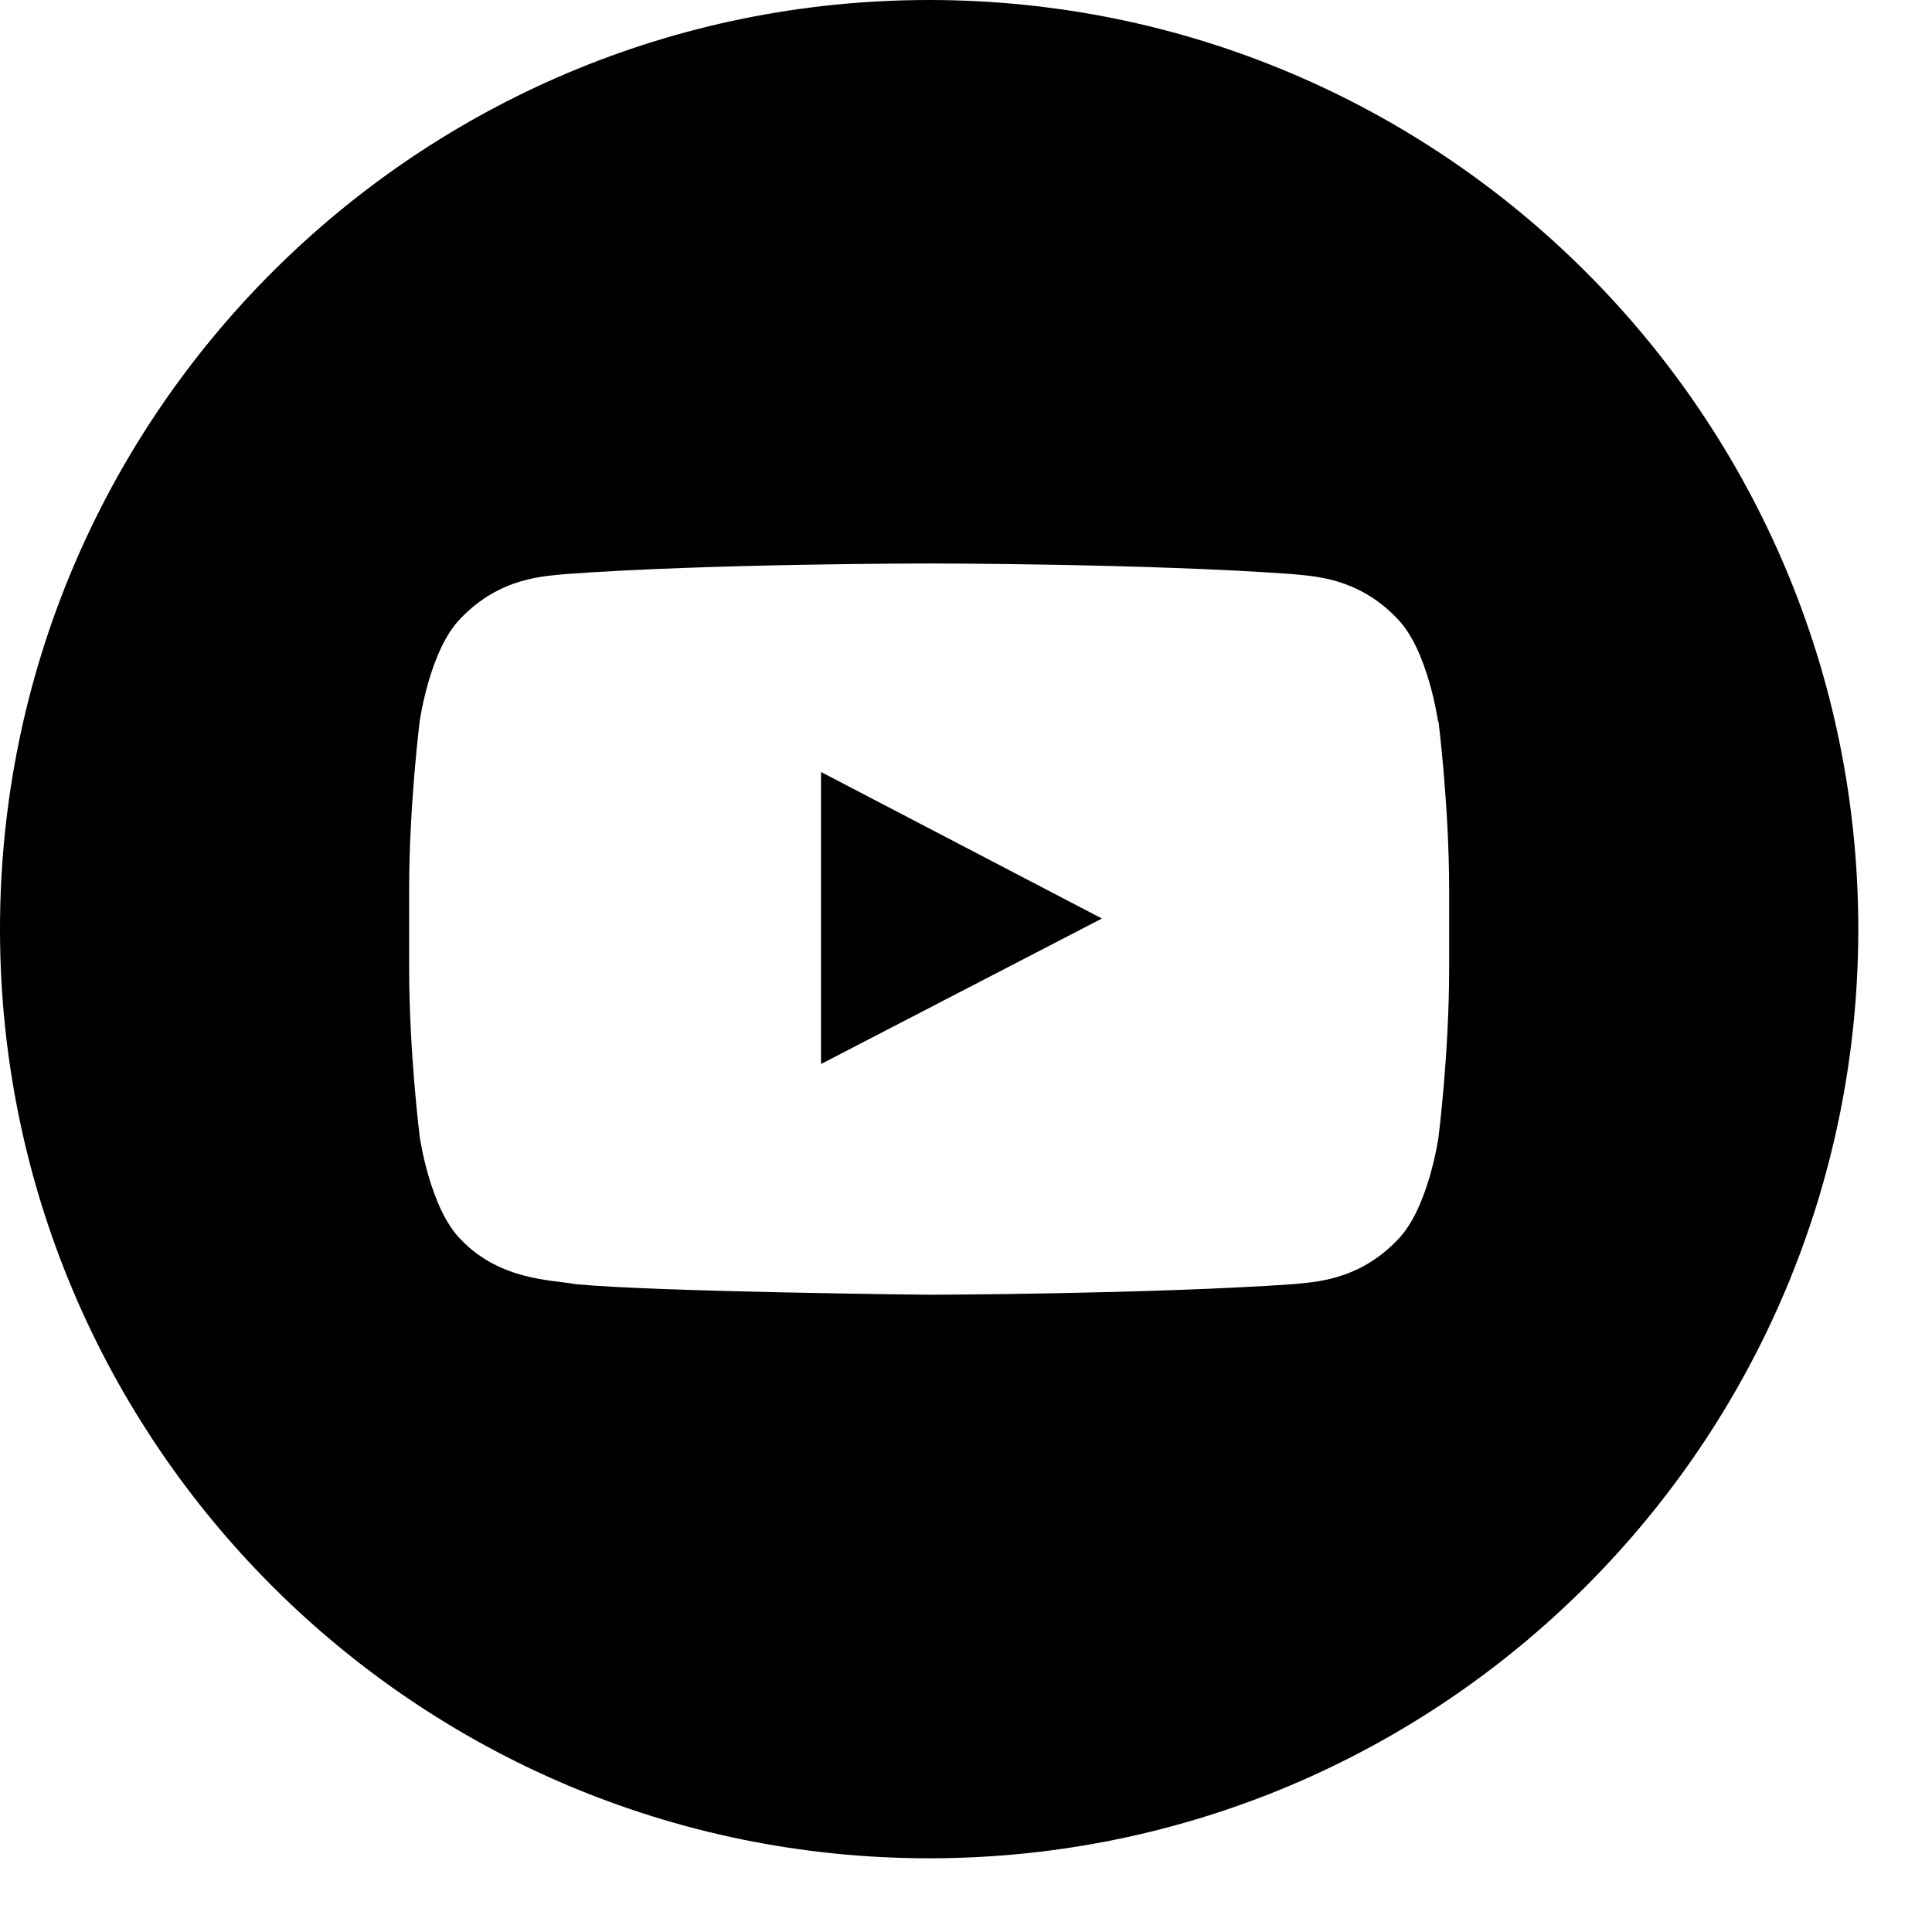 <svg width="26" height="26" viewBox="0 0 26 26" fill="none" xmlns="http://www.w3.org/2000/svg">
<path fill-rule="evenodd" clip-rule="evenodd" d="M12.504 0C19.404 0 25.008 5.596 25.008 12.504C25.008 19.404 19.412 25.008 12.504 25.008C5.603 25.008 0 19.412 0 12.504C0 5.603 5.596 0 12.504 0ZM19.352 9.706C19.352 9.706 19.217 8.738 18.797 8.318C18.264 7.763 17.664 7.756 17.394 7.726C15.437 7.583 12.504 7.583 12.504 7.583H12.496C12.496 7.583 9.556 7.583 7.606 7.726C7.336 7.756 6.736 7.763 6.203 8.318C5.783 8.738 5.648 9.706 5.648 9.706C5.648 9.706 5.506 10.839 5.506 11.971V13.029C5.506 14.161 5.648 15.294 5.648 15.294C5.648 15.294 5.783 16.262 6.203 16.682C6.736 17.237 7.433 17.222 7.748 17.282C8.866 17.387 12.504 17.424 12.504 17.424C12.504 17.424 15.444 17.417 17.402 17.282C17.672 17.252 18.272 17.244 18.804 16.689C19.224 16.269 19.359 15.302 19.359 15.302C19.359 15.302 19.502 14.169 19.502 13.036V11.979C19.502 10.846 19.359 9.713 19.359 9.713L19.352 9.706ZM11.049 14.319V10.389L14.829 12.361L11.049 14.319Z" fill="black"/>
</svg>
